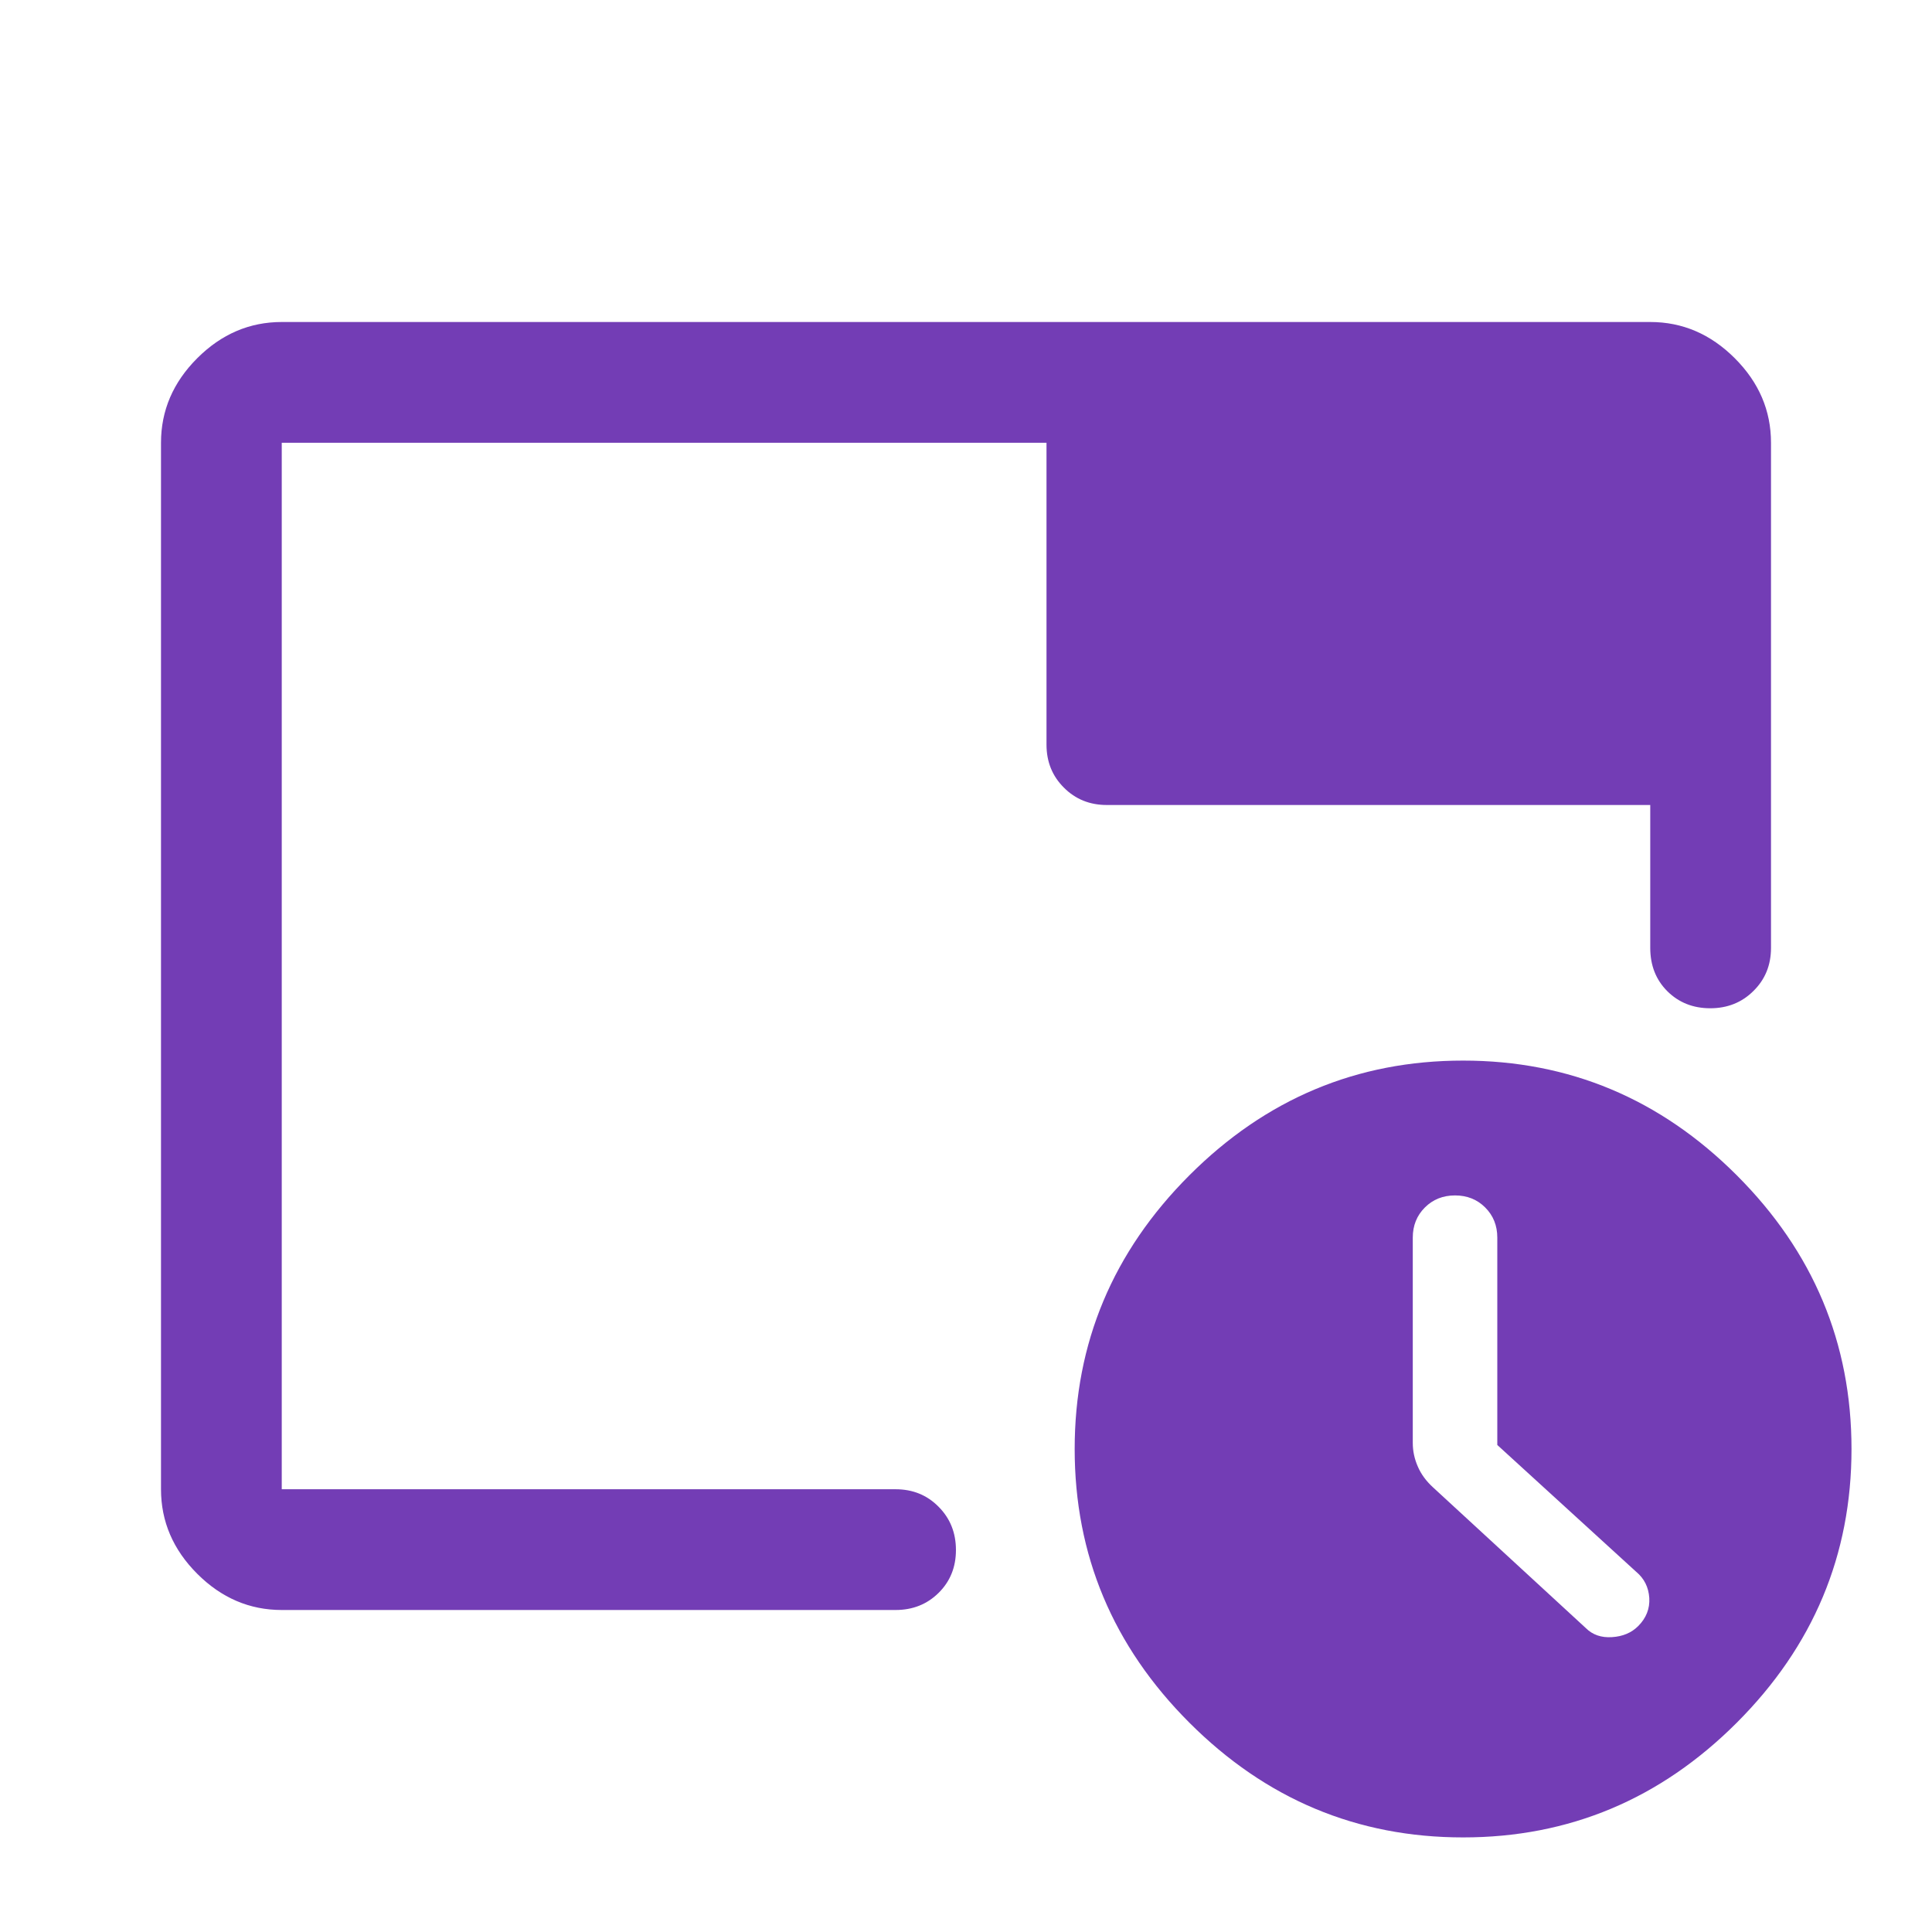 <svg width="24" height="24" viewBox="0 0 24 24" fill="none" xmlns="http://www.w3.org/2000/svg">
<path d="M18.175 22.825C19.492 22.825 20.625 22.35 21.575 21.4C22.525 20.45 23 19.317 23 18C23 16.683 22.525 15.55 21.575 14.6C20.625 13.65 19.492 13.175 18.175 13.175C16.858 13.175 15.725 13.65 14.775 14.6C13.825 15.55 13.35 16.683 13.35 18C13.35 19.317 13.825 20.45 14.775 21.4C15.725 22.35 16.858 22.825 18.175 22.825ZM18.6 17.95L20.325 19.525C20.425 19.608 20.479 19.717 20.488 19.85C20.496 19.983 20.45 20.1 20.35 20.2C20.267 20.283 20.158 20.329 20.025 20.337C19.892 20.346 19.783 20.308 19.7 20.225L17.8 18.475C17.717 18.399 17.654 18.314 17.613 18.219C17.571 18.124 17.55 18.026 17.55 17.925V15.374C17.55 15.225 17.6 15.1 17.7 15C17.8 14.9 17.925 14.85 18.075 14.85C18.225 14.85 18.35 14.9 18.45 15C18.55 15.1 18.6 15.225 18.6 15.374V17.95ZM3.5 20C3.1 20 2.75 19.85 2.45 19.55C2.15 19.25 2 18.9 2 18.5V5.5C2 5.1 2.15 4.75 2.45 4.45C2.75 4.15 3.1 4 3.5 4H20.5C20.9 4 21.25 4.15 21.55 4.45C21.85 4.75 22 5.1 22 5.5V11.775C22 11.988 21.928 12.166 21.783 12.309C21.639 12.453 21.459 12.525 21.245 12.525C21.032 12.525 20.854 12.454 20.712 12.313C20.571 12.172 20.5 11.993 20.5 11.775V10H13.75C13.537 10 13.359 9.928 13.216 9.784C13.072 9.641 13 9.463 13 9.25V5.5H3.5V18.5H11.125C11.338 18.5 11.516 18.572 11.659 18.717C11.803 18.861 11.875 19.041 11.875 19.255C11.875 19.468 11.803 19.646 11.659 19.788C11.516 19.929 11.338 20 11.125 20H3.5Z" fill="#733DB5"/>
</svg>
